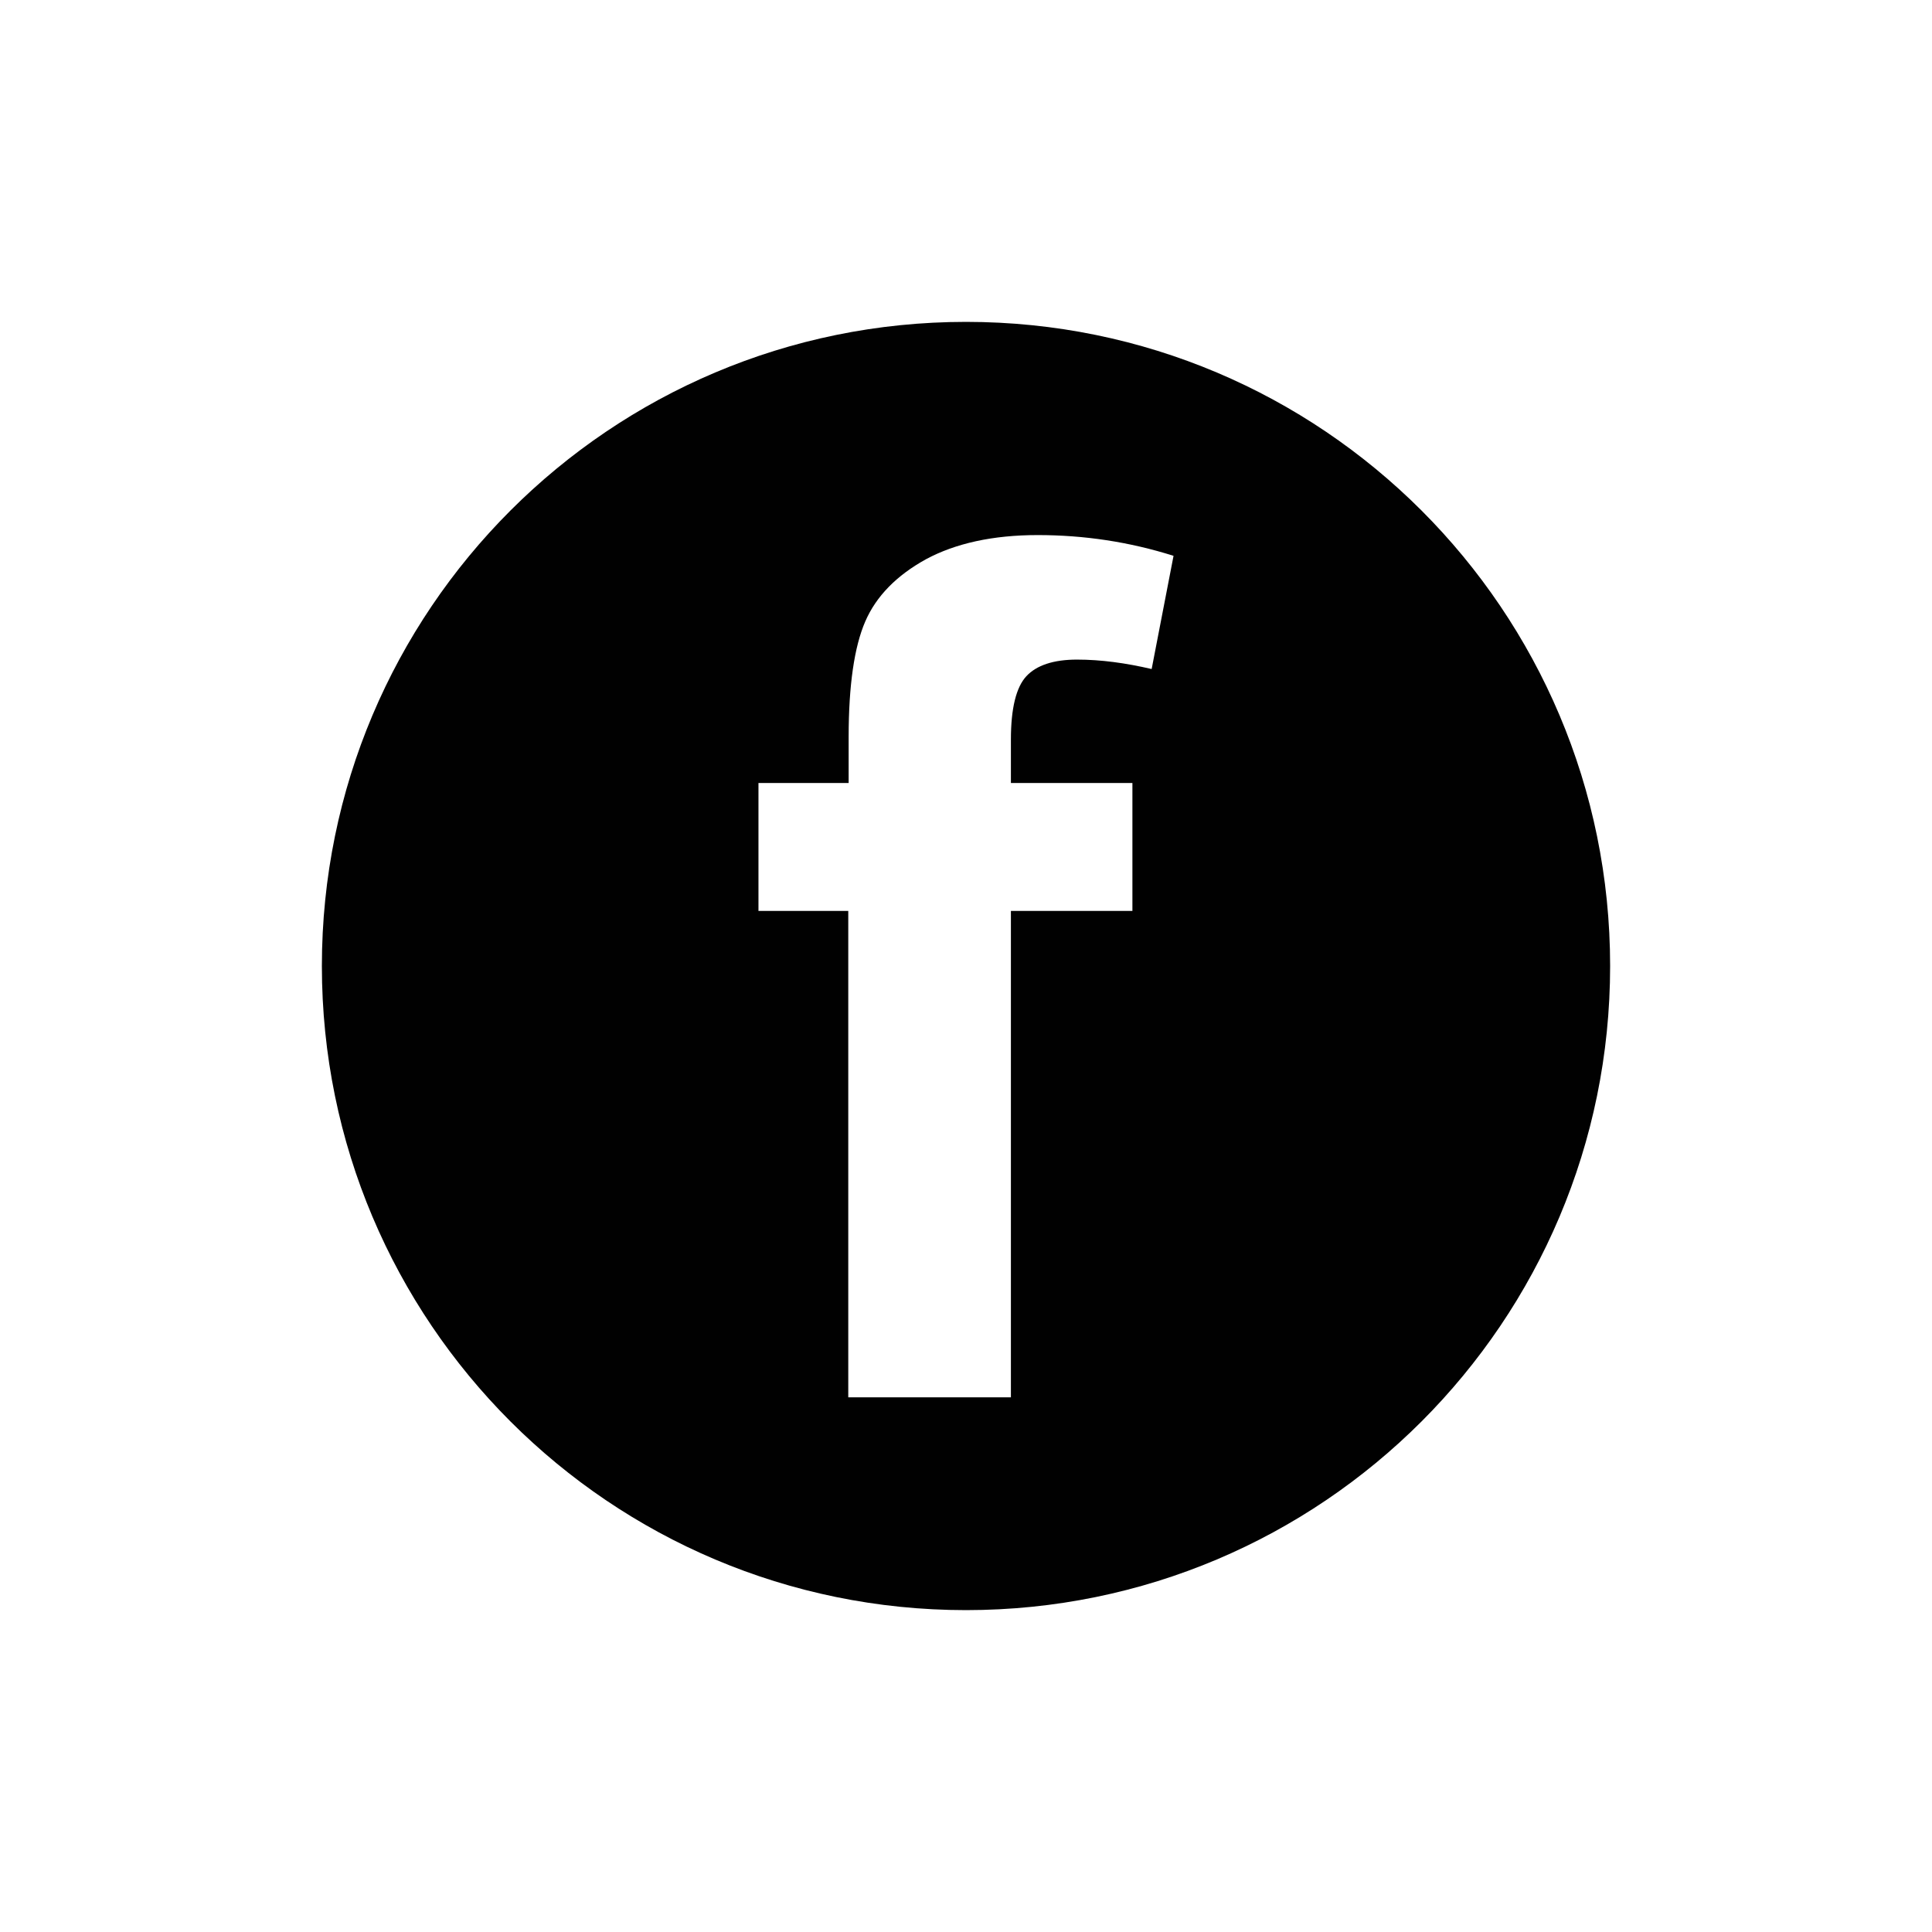 <?xml version="1.0" ?><svg id="Layer_1" style="enable-background:new 0 0 512 512;" version="1.1" viewBox="0 0 512 512" xml:space="preserve" xmlns="http://www.w3.org/2000/svg" xmlns:xlink="http://www.w3.org/1999/xlink"><style type="text/css">
	.st0{fill:#010101;}
</style><path class="st0" d="M256,85.3c-94.3,0-170.7,76.4-170.7,170.7S161.7,426.7,256,426.7c94.3,0,170.7-76.4,170.7-170.7  S350.3,85.3,256,85.3z M305.2,177.3c-6.9-1.6-13.4-2.5-19.8-2.5c-6.2,0-10.7,1.5-13.4,4.4c-2.7,2.9-4.1,8.5-4.1,16.8v11.5h32.2v33.9  h-32.2v128.9h-43.1V241.4H201v-33.9h23.9v-12.2c0-13.7,1.5-23.9,4.4-30.6c2.9-6.7,8.3-12.2,16.1-16.5c7.8-4.2,17.7-6.4,29.6-6.4  c12.3,0,24.3,1.8,36,5.5L305.2,177.3z" id="XMLID_42_"/></svg>